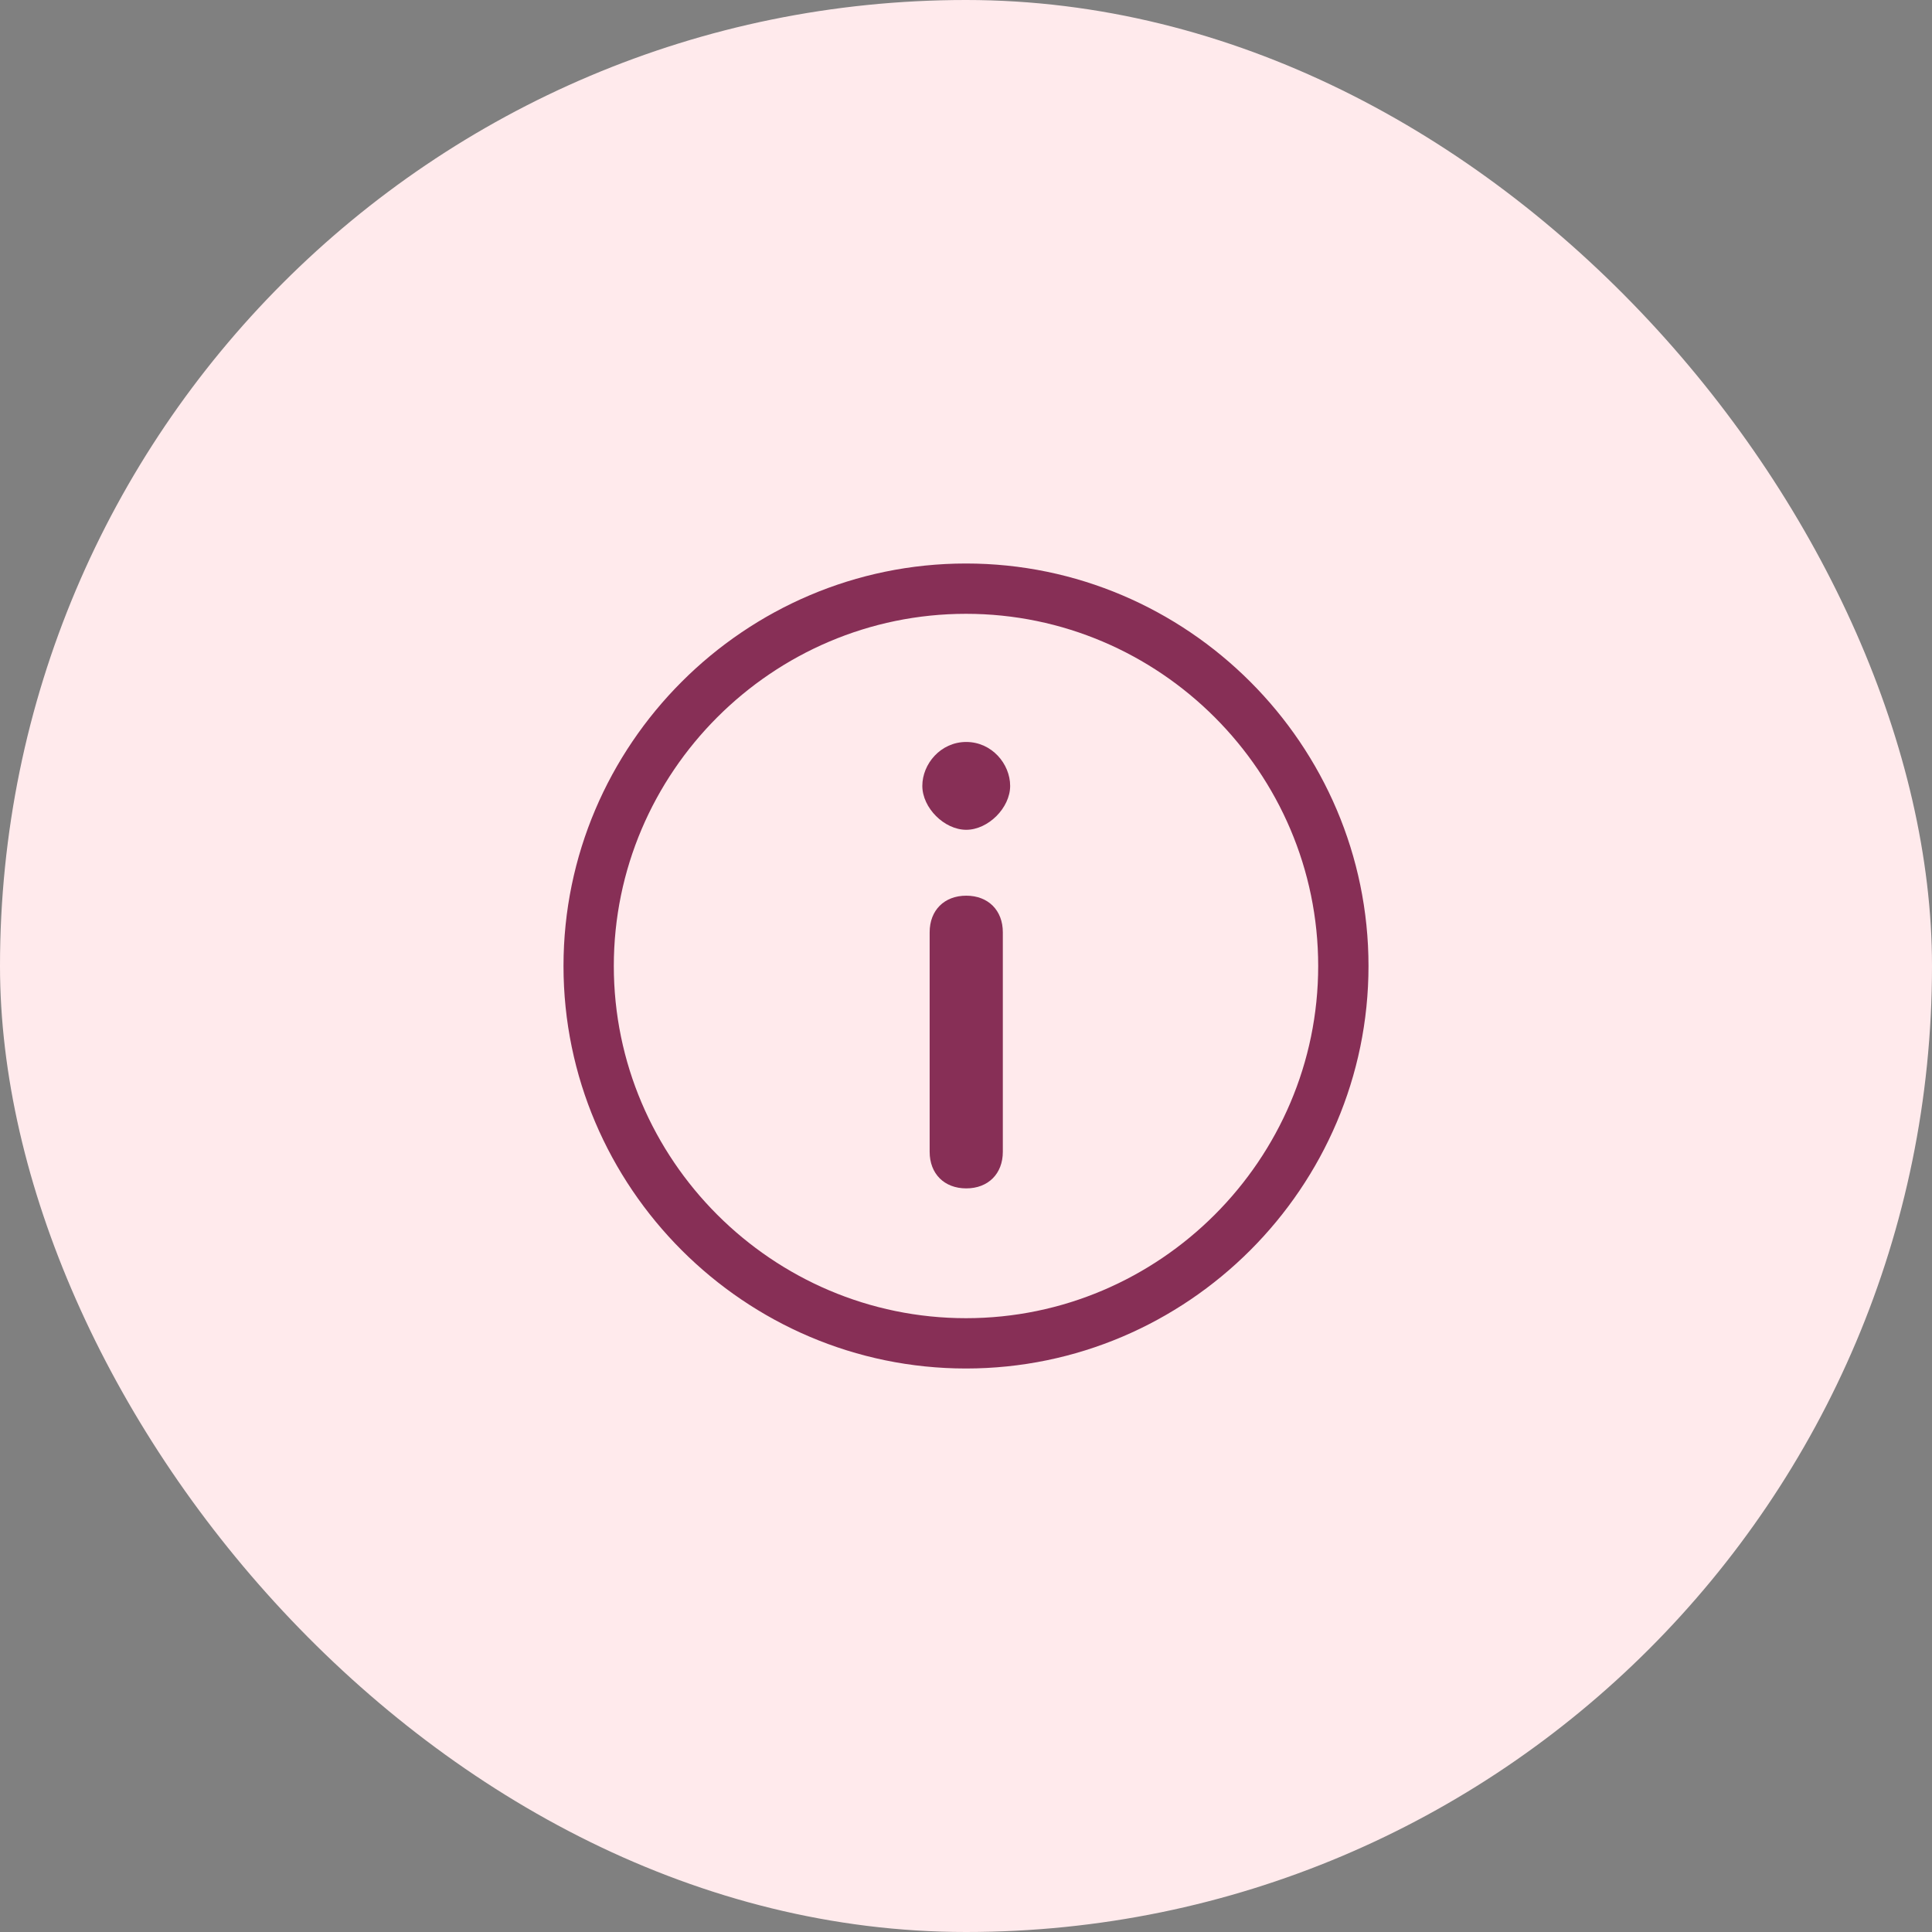 <svg width="48" height="48" viewBox="0 0 48 48" fill="none" xmlns="http://www.w3.org/2000/svg">
<rect x="0" y="0" width="48" height="48" fill="#808080" stroke="none"/>
<rect x="-0" width="48" height="48" rx="24" fill="#FFEAEC"/>
<path d="M24 14C18.5 14 14 18.5 14 24C14 29.5 18.5 34 24 34C29.5 34 34 29.5 34 24C34 18.5 29.5 14 24 14ZM24 32.75C19.187 32.75 15.25 28.812 15.25 24C15.25 19.188 19.187 15.25 24 15.25C28.812 15.25 32.75 19.188 32.75 24C32.75 28.812 28.812 32.75 24 32.75Z" fill="#872F56"/>
<path d="M24.915 23.162L24.915 28.616C24.915 29.162 24.551 29.525 24.006 29.525C23.46 29.525 23.097 29.162 23.097 28.616L23.097 23.162C23.097 22.616 23.46 22.253 24.006 22.253C24.551 22.253 24.915 22.616 24.915 23.162Z" fill="#872F56"/>
<path d="M22.915 19.525C22.915 18.98 23.369 18.434 24.006 18.434C24.642 18.434 25.097 18.98 25.097 19.525C25.097 20.071 24.551 20.616 24.006 20.616C23.46 20.616 22.915 20.071 22.915 19.525Z" fill="#872F56"/>
</svg>
